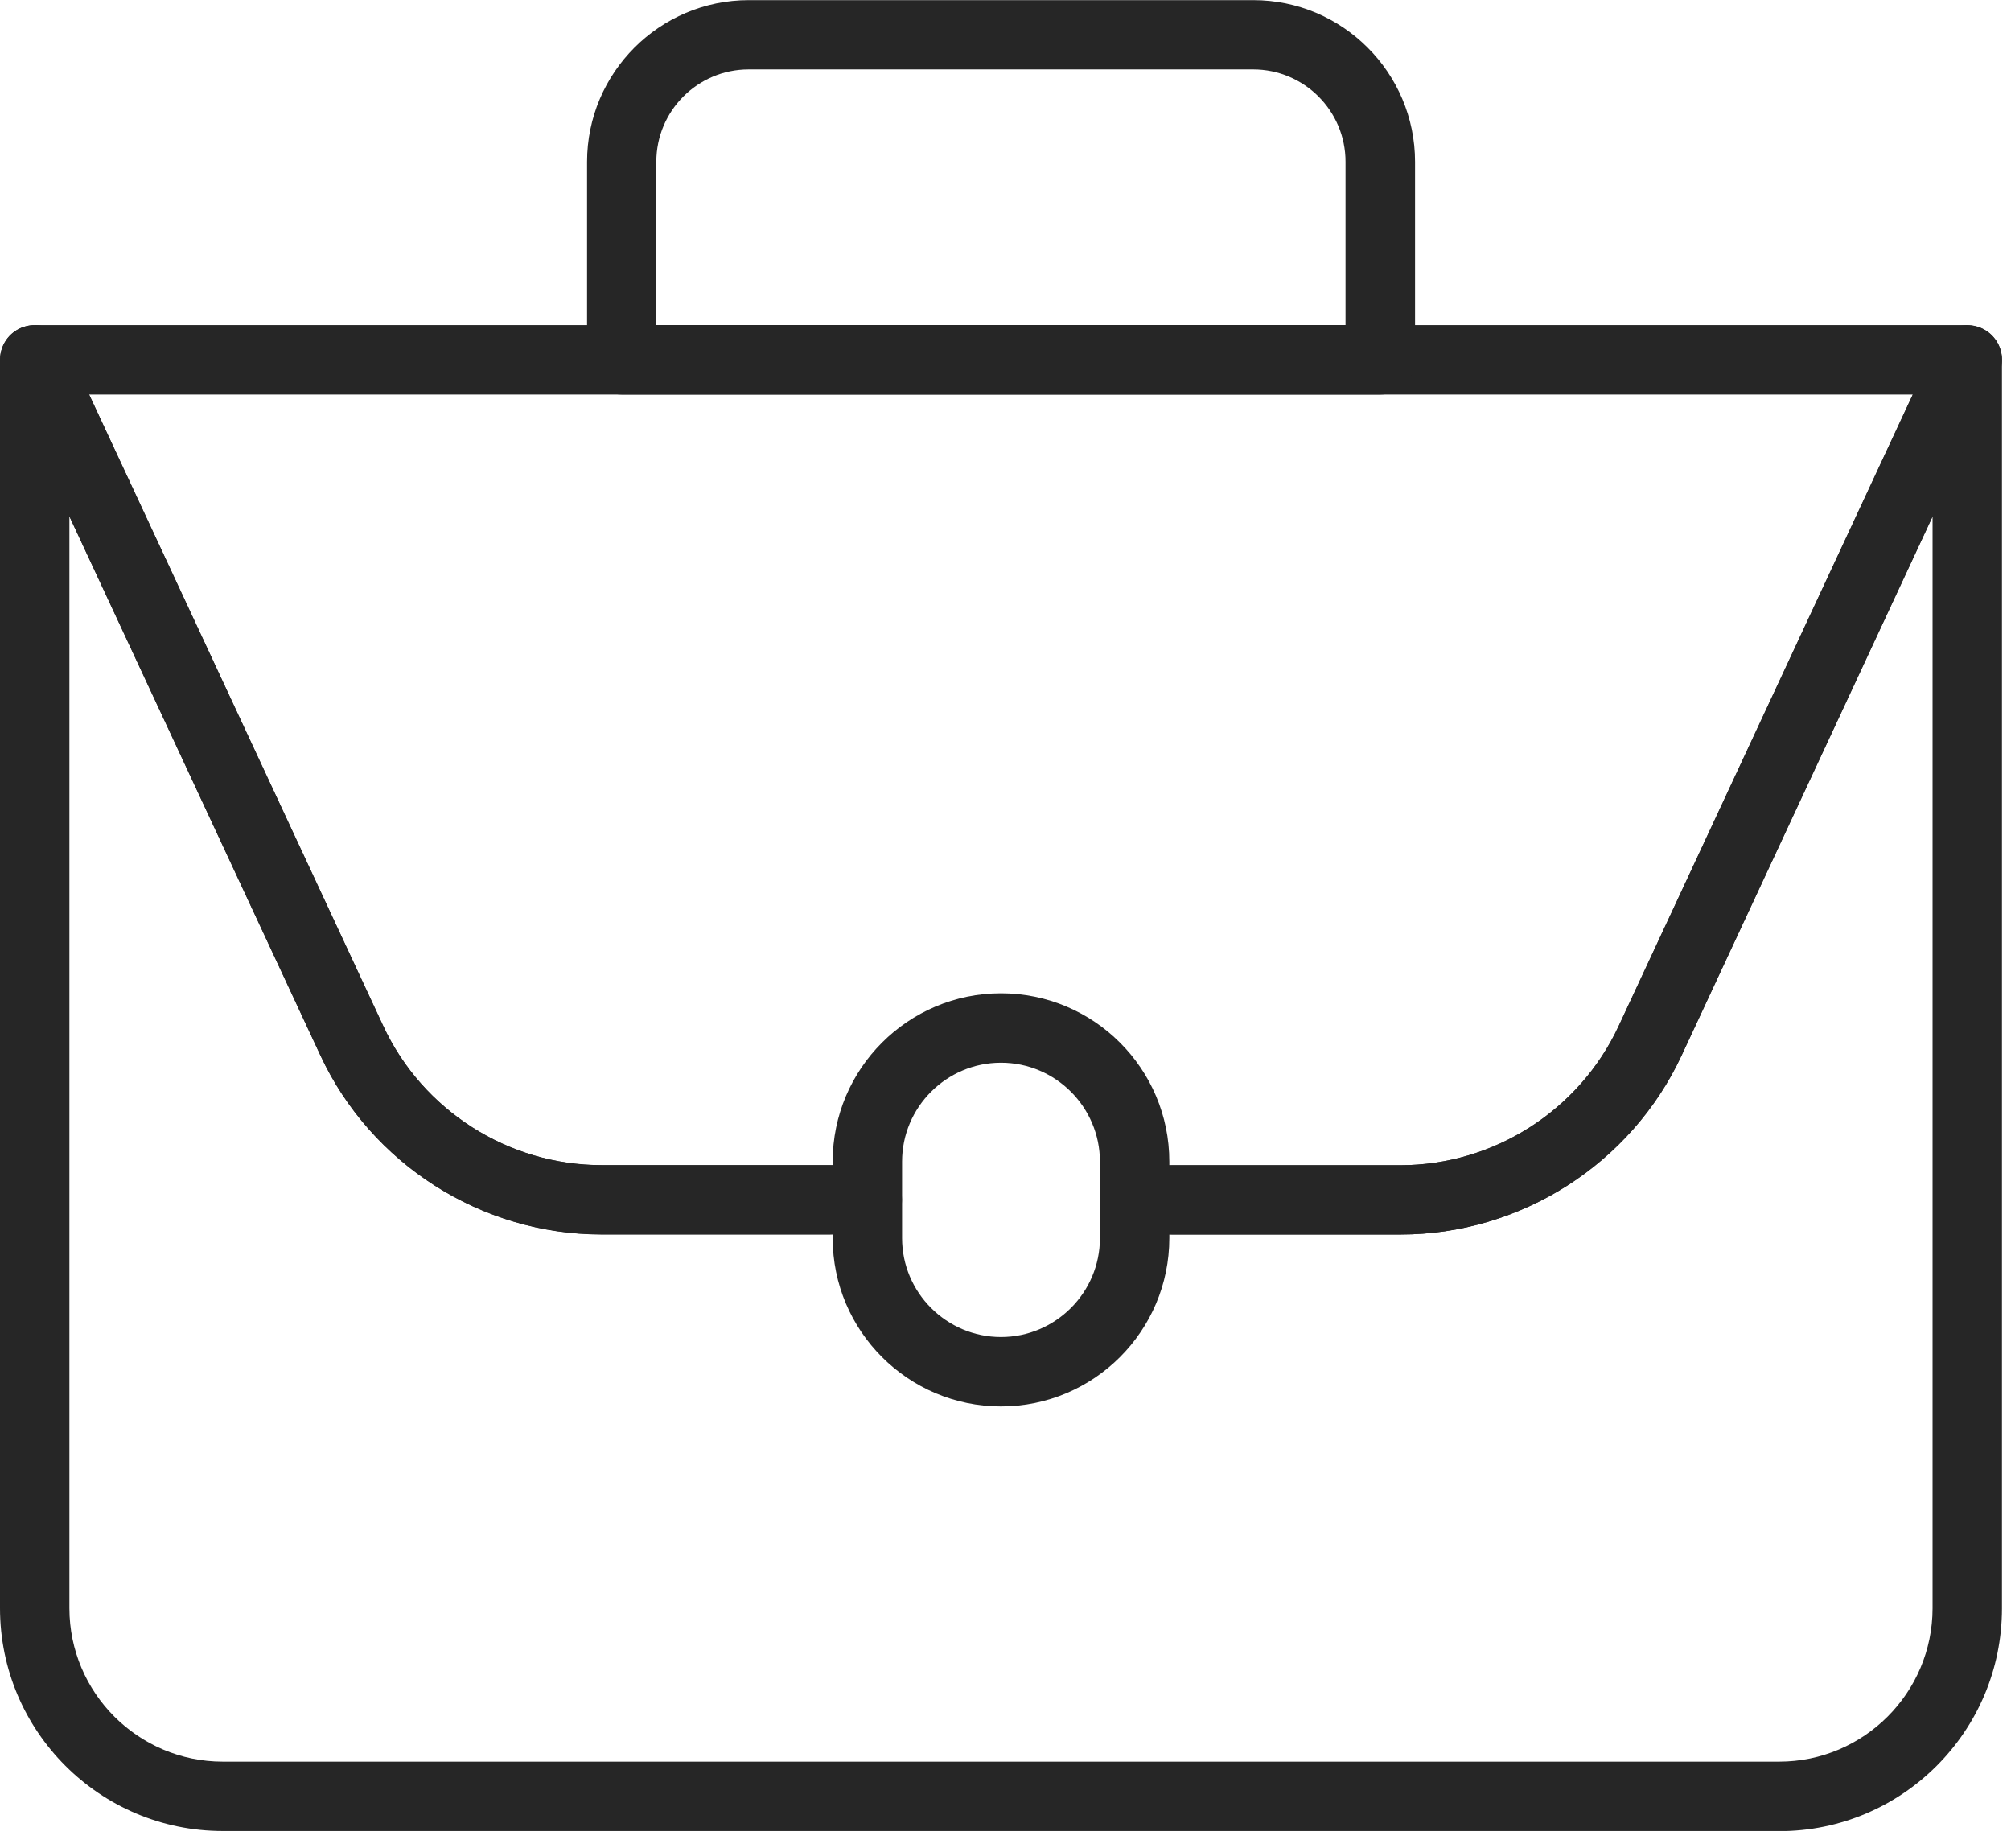 <?xml version="1.0" encoding="UTF-8"?> <svg xmlns="http://www.w3.org/2000/svg" width="86" height="79" viewBox="0 0 86 79" fill="none"><g id="Isolation_Mode" clip-path="url(#clip0_419_738)"><path id="Vector" d="M76.085 78.292H9.529C4.272 78.292 0 74.02 0 68.763V15.382C0 14.686 0.484 14.084 1.162 13.937C1.841 13.783 2.531 14.126 2.826 14.757L16.391 43.869C18.073 47.48 21.737 49.817 25.72 49.817H37.09C37.91 49.817 38.571 50.484 38.571 51.298C38.571 52.112 37.91 52.779 37.09 52.779H25.72C20.586 52.779 15.866 49.77 13.701 45.12L2.968 22.079V68.763C2.968 72.38 5.912 75.324 9.529 75.324H76.085C79.702 75.324 82.646 72.38 82.646 68.763V22.079L71.914 45.126C69.748 49.776 65.028 52.785 59.895 52.785H48.525C47.705 52.785 47.044 52.118 47.044 51.304C47.044 50.489 47.71 49.823 48.525 49.823H59.895C63.877 49.823 67.541 47.486 69.223 43.875L82.788 14.763C83.083 14.131 83.773 13.783 84.452 13.943C85.13 14.09 85.614 14.698 85.614 15.388V68.769C85.614 74.026 81.342 78.298 76.085 78.298V78.292Z" fill="#262626"></path><path id="Vector_2" d="M59.889 52.785H50.112C49.292 52.785 48.631 52.118 48.631 51.304C48.631 50.489 49.292 49.823 50.112 49.823H59.889C63.871 49.823 67.536 47.486 69.217 43.875L81.797 16.869H3.812L16.391 43.875C18.073 47.486 21.737 49.823 25.72 49.823H35.497C36.317 49.823 36.978 50.489 36.978 51.304C36.978 52.118 36.317 52.785 35.497 52.785H25.72C20.586 52.785 15.866 49.776 13.701 45.126L0.142 16.008C-0.071 15.547 -0.035 15.011 0.236 14.586C0.507 14.161 0.979 13.901 1.487 13.901H84.133C84.641 13.901 85.113 14.161 85.384 14.586C85.656 15.011 85.691 15.547 85.479 16.008L71.914 45.126C69.748 49.776 65.028 52.785 59.895 52.785H59.889Z" fill="#262626"></path><path id="Vector_3" d="M42.807 60.136C38.836 60.136 35.609 56.909 35.609 52.938V49.669C35.609 45.698 38.836 42.471 42.807 42.471C46.778 42.471 50.006 45.698 50.006 49.669V52.938C50.006 56.909 46.778 60.136 42.807 60.136ZM42.807 45.439C40.477 45.439 38.577 47.339 38.577 49.669V52.938C38.577 55.269 40.477 57.169 42.807 57.169C45.138 57.169 47.038 55.269 47.038 52.938V49.669C47.038 47.339 45.138 45.439 42.807 45.439Z" fill="#262626"></path><path id="Vector_4" d="M59.027 16.869H26.587C25.767 16.869 25.106 16.208 25.106 15.388V6.921C25.106 3.109 28.21 0.006 32.021 0.006H53.599C57.411 0.006 60.514 3.109 60.514 6.921V15.388C60.514 16.208 59.853 16.869 59.033 16.869H59.027ZM28.068 13.901H57.541V6.915C57.541 4.738 55.77 2.968 53.593 2.968H32.016C29.838 2.968 28.068 4.738 28.068 6.915V13.901Z" fill="#262626"></path></g><defs><clipPath id="clip0_419_738"><rect width="85.614" height="78.292" fill="white"></rect></clipPath></defs></svg> 